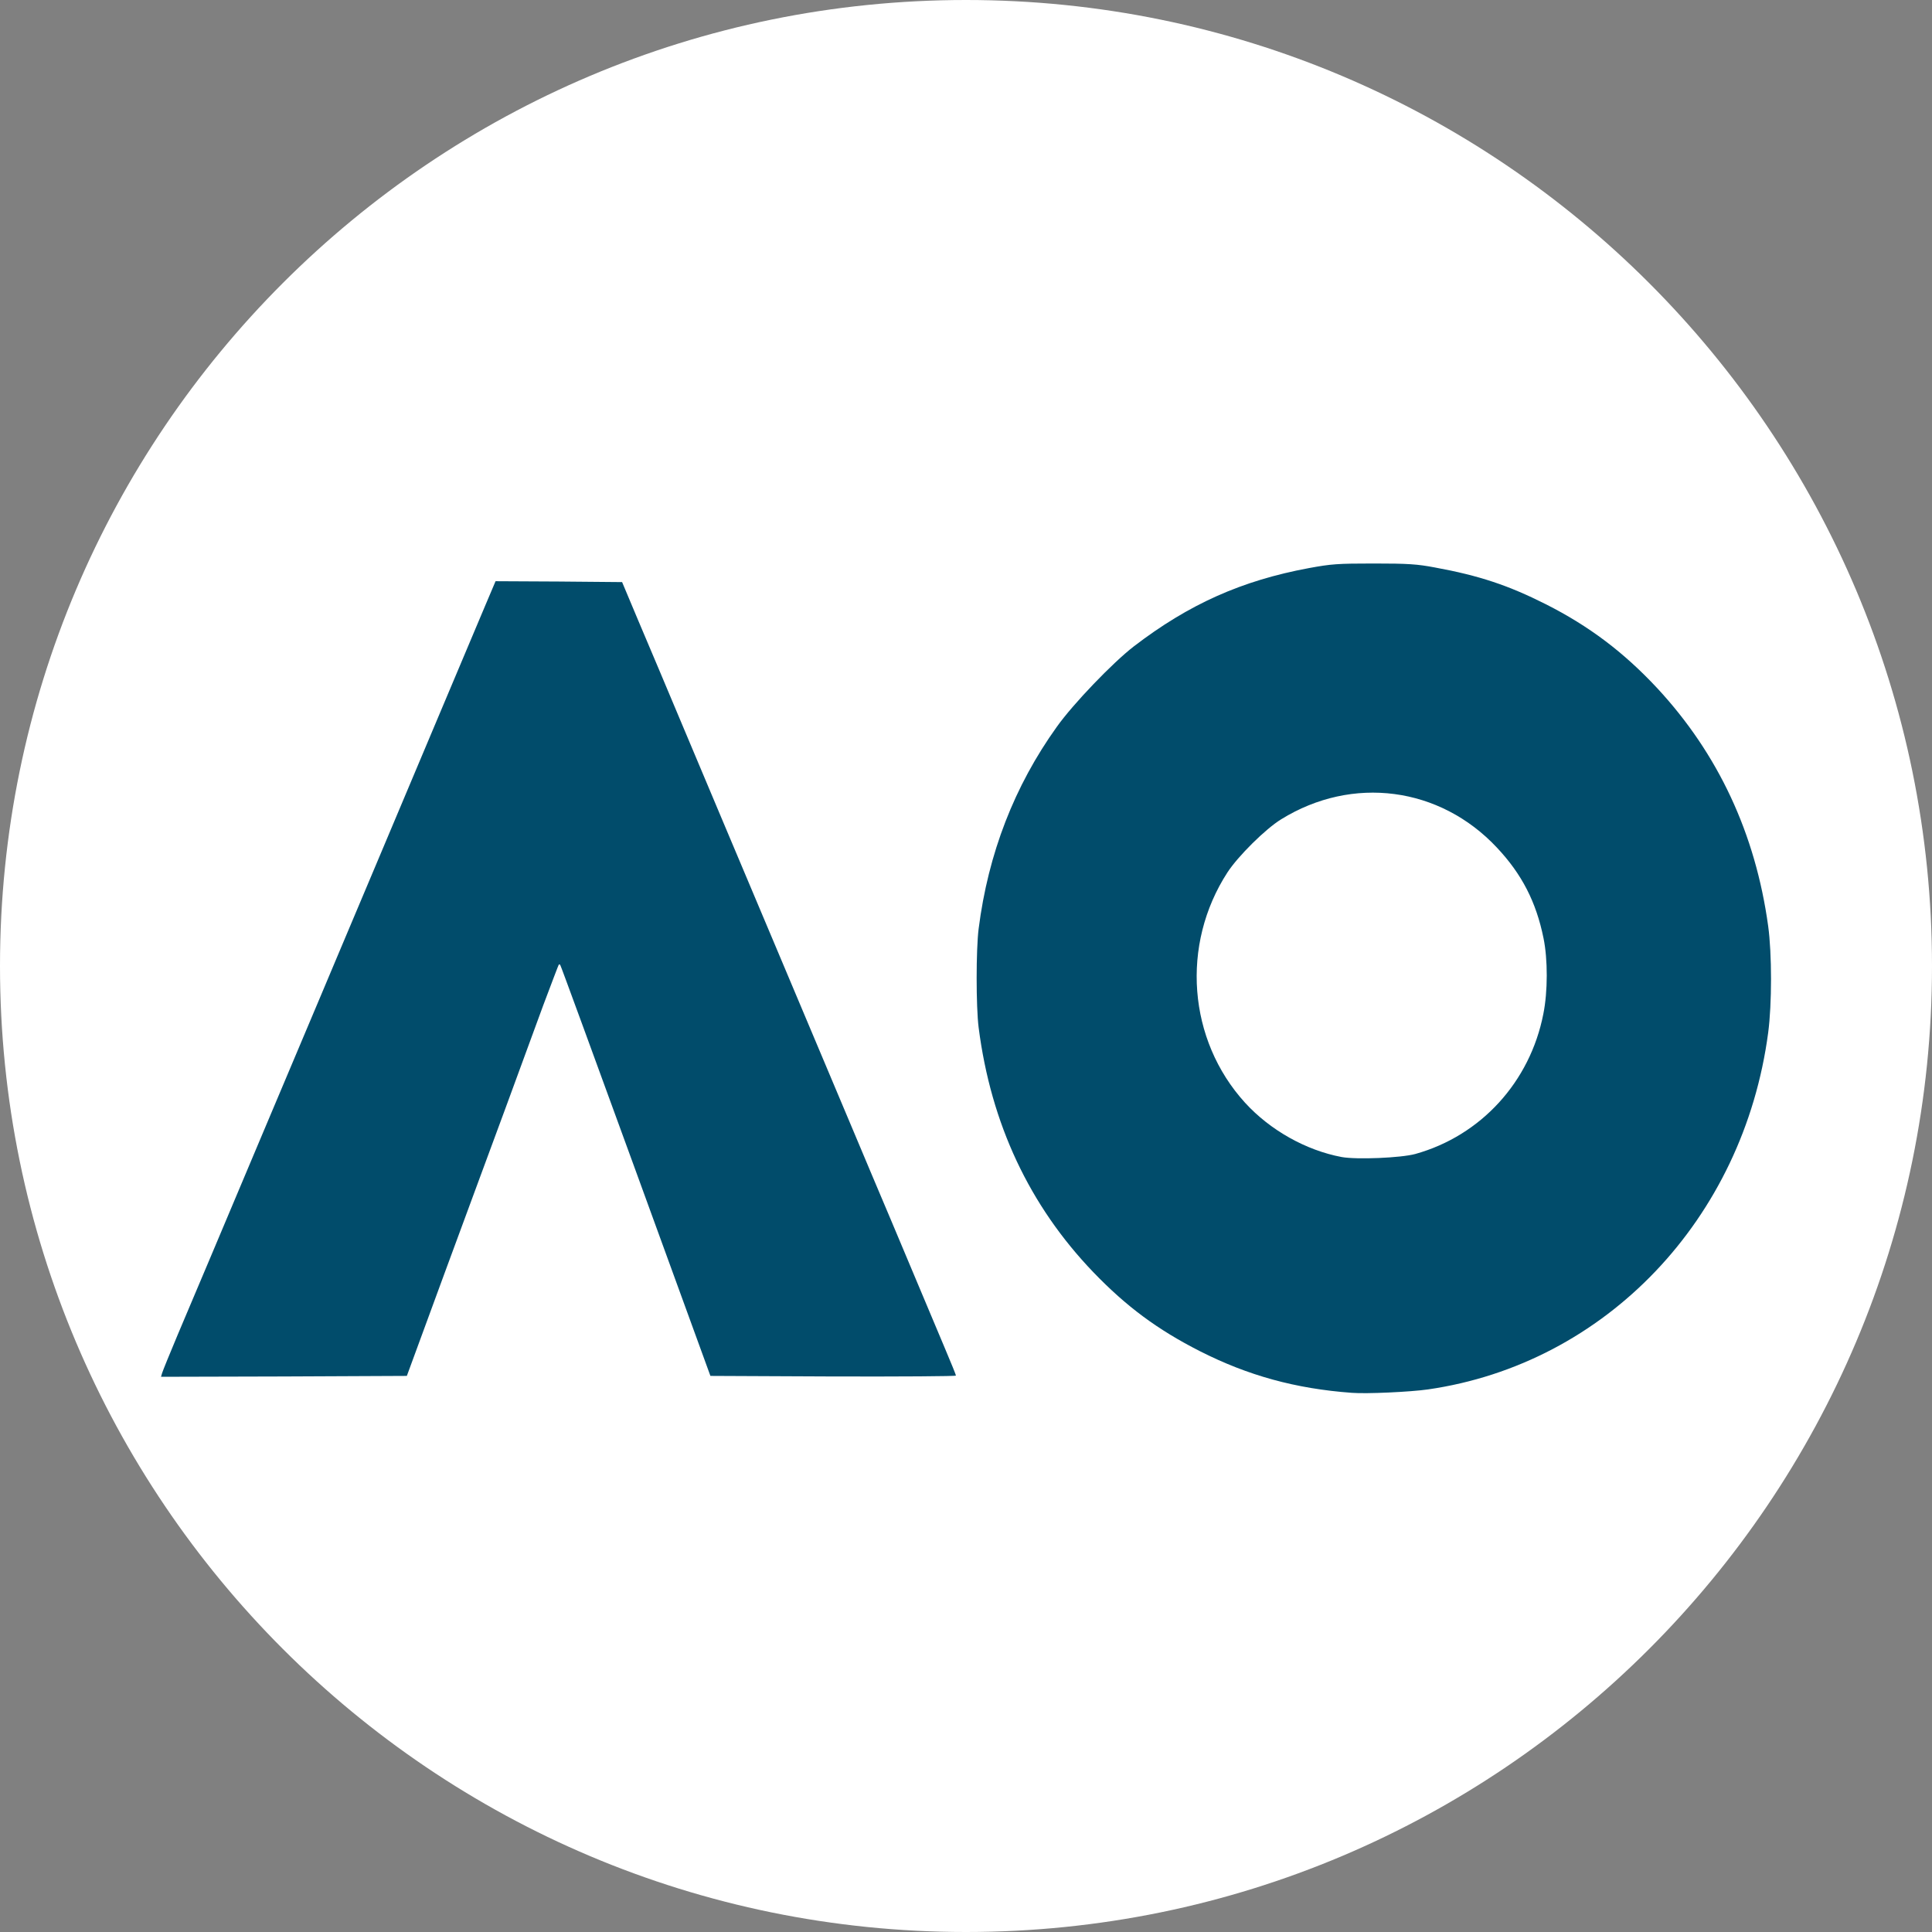 <svg width="24" height="24" viewBox="0 0 24 24" fill="none" xmlns="http://www.w3.org/2000/svg">
<rect x="0" y="0" width="24" height="24" fill="#808080" stroke="none"/>
<path d="M12 24C18.627 24 24 18.627 24 12C24 5.373 18.627 0 12 0C5.373 0 0 5.373 0 12C0 18.627 5.373 24 12 24Z" fill="white"/>
<path d="M16.791 17.302C16.096 17.251 15.503 17.088 14.906 16.785C14.379 16.517 13.993 16.231 13.582 15.804C12.787 14.976 12.31 13.958 12.157 12.765C12.124 12.507 12.124 11.795 12.157 11.537C12.276 10.602 12.601 9.764 13.128 9.029C13.332 8.742 13.823 8.232 14.083 8.031C14.77 7.504 15.426 7.212 16.26 7.057C16.538 7.006 16.613 7 17.067 7C17.494 7 17.605 7.008 17.823 7.049C18.375 7.15 18.737 7.271 19.203 7.506C19.739 7.777 20.168 8.1 20.587 8.549C21.343 9.364 21.807 10.354 21.965 11.505C22.012 11.848 22.012 12.473 21.965 12.828C21.658 15.145 19.945 16.942 17.738 17.26C17.521 17.291 16.973 17.317 16.791 17.302ZM17.582 14.335C18.396 14.108 19.007 13.44 19.172 12.595C19.228 12.318 19.228 11.916 19.174 11.654C19.083 11.205 18.905 10.858 18.594 10.528C17.885 9.772 16.801 9.63 15.916 10.177C15.72 10.297 15.379 10.636 15.248 10.837C14.665 11.736 14.757 12.919 15.466 13.698C15.779 14.041 16.225 14.29 16.666 14.373C16.852 14.407 17.404 14.384 17.582 14.335Z" fill="#014C6B"/>
<path d="M2.014 17.056C2.022 17.029 2.108 16.817 2.206 16.584C2.378 16.178 2.748 15.304 3.273 14.056C3.408 13.736 3.627 13.217 3.76 12.902C3.893 12.589 4.081 12.14 4.179 11.908C4.277 11.675 4.498 11.152 4.67 10.744C4.841 10.337 5.191 9.508 5.446 8.902C5.702 8.297 5.966 7.671 6.033 7.51L6.156 7.22L6.943 7.224L7.728 7.231L7.928 7.707C8.04 7.969 8.3 8.587 8.508 9.082C8.717 9.578 9.205 10.739 9.596 11.664C9.986 12.589 10.428 13.636 10.577 13.992C10.726 14.348 10.947 14.87 11.068 15.156C11.188 15.442 11.358 15.846 11.446 16.055C11.534 16.265 11.667 16.58 11.74 16.754C11.814 16.929 11.875 17.078 11.875 17.088C11.875 17.097 11.188 17.101 10.35 17.099L8.825 17.092L7.897 14.544C7.386 13.143 6.965 11.99 6.959 11.986C6.953 11.979 6.945 11.979 6.941 11.984C6.937 11.988 6.851 12.216 6.748 12.489C6.648 12.762 6.436 13.34 6.278 13.77C6.119 14.202 5.777 15.124 5.52 15.823L5.054 17.092L3.527 17.099L2 17.103L2.014 17.056Z" fill="#014C6B"/>
</svg>
